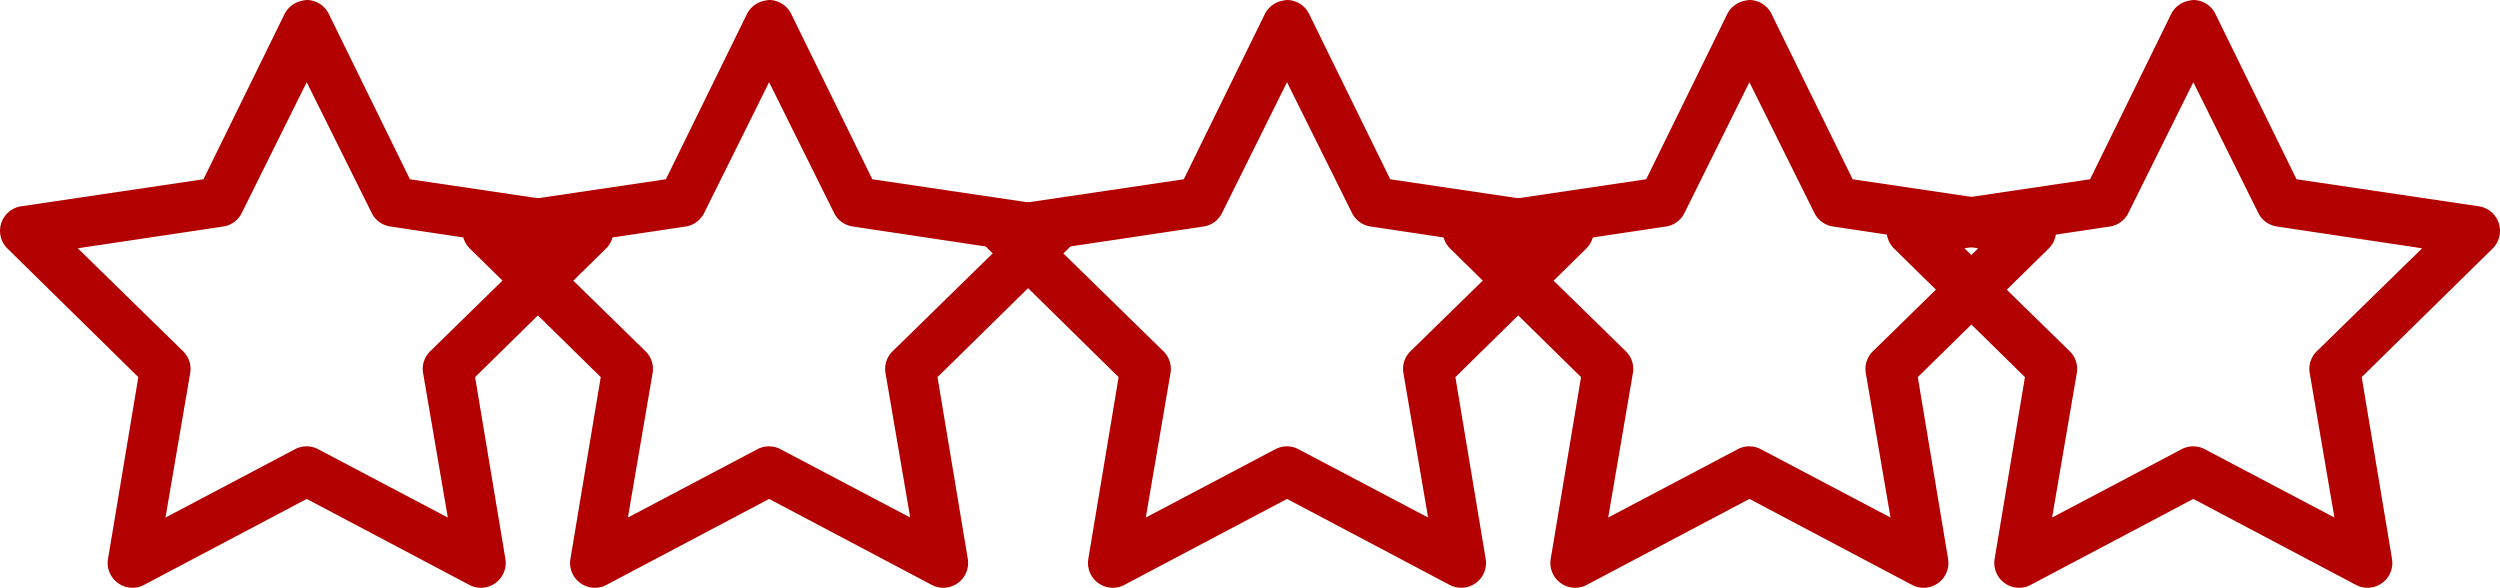 <svg xmlns="http://www.w3.org/2000/svg" width="135.163" height="31.776" viewBox="0 0 135.163 31.776">
  <g id="Group_2467" data-name="Group 2467" transform="translate(-890 -820.947)">
    <path id="icons8_star" d="M17.272,1.156a1.368,1.368,0,0,0-.294.042,1.349,1.349,0,0,0-.965.755L11.65,10.847l-9.9,1.468a1.344,1.344,0,0,0-.713,2.265l7.09,6.964L6.49,31.361a1.341,1.341,0,0,0,1.93,1.426l8.81-4.657,8.81,4.657a1.341,1.341,0,0,0,1.93-1.426l-1.636-9.816,7.09-6.964a1.344,1.344,0,0,0-.713-2.265l-9.9-1.468L18.446,1.953A1.346,1.346,0,0,0,17.272,1.156ZM17.23,5.6l3.524,7.09a1.335,1.335,0,0,0,1.007.713L29.6,14.58l-5.663,5.537a1.338,1.338,0,0,0-.42,1.175l1.342,7.845-7.006-3.692a1.338,1.338,0,0,0-1.259,0L9.595,29.137l1.342-7.845a1.338,1.338,0,0,0-.42-1.175L4.854,14.58,12.7,13.406a1.335,1.335,0,0,0,1.007-.713Z" transform="translate(967.352 819.791)" fill="#b30000"/>
    <path id="icons8_star-2" data-name="icons8_star" d="M17.272,1.156a1.368,1.368,0,0,0-.294.042,1.349,1.349,0,0,0-.965.755L11.65,10.847l-9.9,1.468a1.344,1.344,0,0,0-.713,2.265l7.09,6.964L6.49,31.361a1.341,1.341,0,0,0,1.93,1.426l8.81-4.657,8.81,4.657a1.341,1.341,0,0,0,1.93-1.426l-1.636-9.816,7.09-6.964a1.344,1.344,0,0,0-.713-2.265l-9.9-1.468L18.446,1.953A1.346,1.346,0,0,0,17.272,1.156ZM17.23,5.6l3.524,7.09a1.335,1.335,0,0,0,1.007.713L29.6,14.58l-5.663,5.537a1.338,1.338,0,0,0-.42,1.175l1.342,7.845-7.006-3.692a1.338,1.338,0,0,0-1.259,0L9.595,29.137l1.342-7.845a1.338,1.338,0,0,0-.42-1.175L4.854,14.58,12.7,13.406a1.335,1.335,0,0,0,1.007-.713Z" transform="translate(914.352 819.791)" fill="#b30000"/>
    <path id="icons8_star-3" data-name="icons8_star" d="M17.272,1.156a1.368,1.368,0,0,0-.294.042,1.349,1.349,0,0,0-.965.755L11.65,10.847l-9.9,1.468a1.344,1.344,0,0,0-.713,2.265l7.09,6.964L6.49,31.361a1.341,1.341,0,0,0,1.93,1.426l8.81-4.657,8.81,4.657a1.341,1.341,0,0,0,1.93-1.426l-1.636-9.816,7.09-6.964a1.344,1.344,0,0,0-.713-2.265l-9.9-1.468L18.446,1.953A1.346,1.346,0,0,0,17.272,1.156ZM17.23,5.6l3.524,7.09a1.335,1.335,0,0,0,1.007.713L29.6,14.58l-5.663,5.537a1.338,1.338,0,0,0-.42,1.175l1.342,7.845-7.006-3.692a1.338,1.338,0,0,0-1.259,0L9.595,29.137l1.342-7.845a1.338,1.338,0,0,0-.42-1.175L4.854,14.58,12.7,13.406a1.335,1.335,0,0,0,1.007-.713Z" transform="translate(942.352 819.791)" fill="#b30000"/>
    <path id="icons8_star-4" data-name="icons8_star" d="M17.272,1.156a1.368,1.368,0,0,0-.294.042,1.349,1.349,0,0,0-.965.755L11.65,10.847l-9.9,1.468a1.344,1.344,0,0,0-.713,2.265l7.09,6.964L6.49,31.361a1.341,1.341,0,0,0,1.93,1.426l8.81-4.657,8.81,4.657a1.341,1.341,0,0,0,1.93-1.426l-1.636-9.816,7.09-6.964a1.344,1.344,0,0,0-.713-2.265l-9.9-1.468L18.446,1.953A1.346,1.346,0,0,0,17.272,1.156ZM17.23,5.6l3.524,7.09a1.335,1.335,0,0,0,1.007.713L29.6,14.58l-5.663,5.537a1.338,1.338,0,0,0-.42,1.175l1.342,7.845-7.006-3.692a1.338,1.338,0,0,0-1.259,0L9.595,29.137l1.342-7.845a1.338,1.338,0,0,0-.42-1.175L4.854,14.58,12.7,13.406a1.335,1.335,0,0,0,1.007-.713Z" transform="translate(889.352 819.791)" fill="#b30000"/>
    <path id="icons8_star-5" data-name="icons8_star" d="M17.272,1.156a1.368,1.368,0,0,0-.294.042,1.349,1.349,0,0,0-.965.755L11.65,10.847l-9.9,1.468a1.344,1.344,0,0,0-.713,2.265l7.09,6.964L6.49,31.361a1.341,1.341,0,0,0,1.93,1.426l8.81-4.657,8.81,4.657a1.341,1.341,0,0,0,1.93-1.426l-1.636-9.816,7.09-6.964a1.344,1.344,0,0,0-.713-2.265l-9.9-1.468L18.446,1.953A1.346,1.346,0,0,0,17.272,1.156ZM17.23,5.6l3.524,7.09a1.335,1.335,0,0,0,1.007.713L29.6,14.58l-5.663,5.537a1.338,1.338,0,0,0-.42,1.175l1.342,7.845-7.006-3.692a1.338,1.338,0,0,0-1.259,0L9.595,29.137l1.342-7.845a1.338,1.338,0,0,0-.42-1.175L4.854,14.58,12.7,13.406a1.335,1.335,0,0,0,1.007-.713Z" transform="translate(991.352 819.791)" fill="#b30000"/>
  </g>
</svg>

